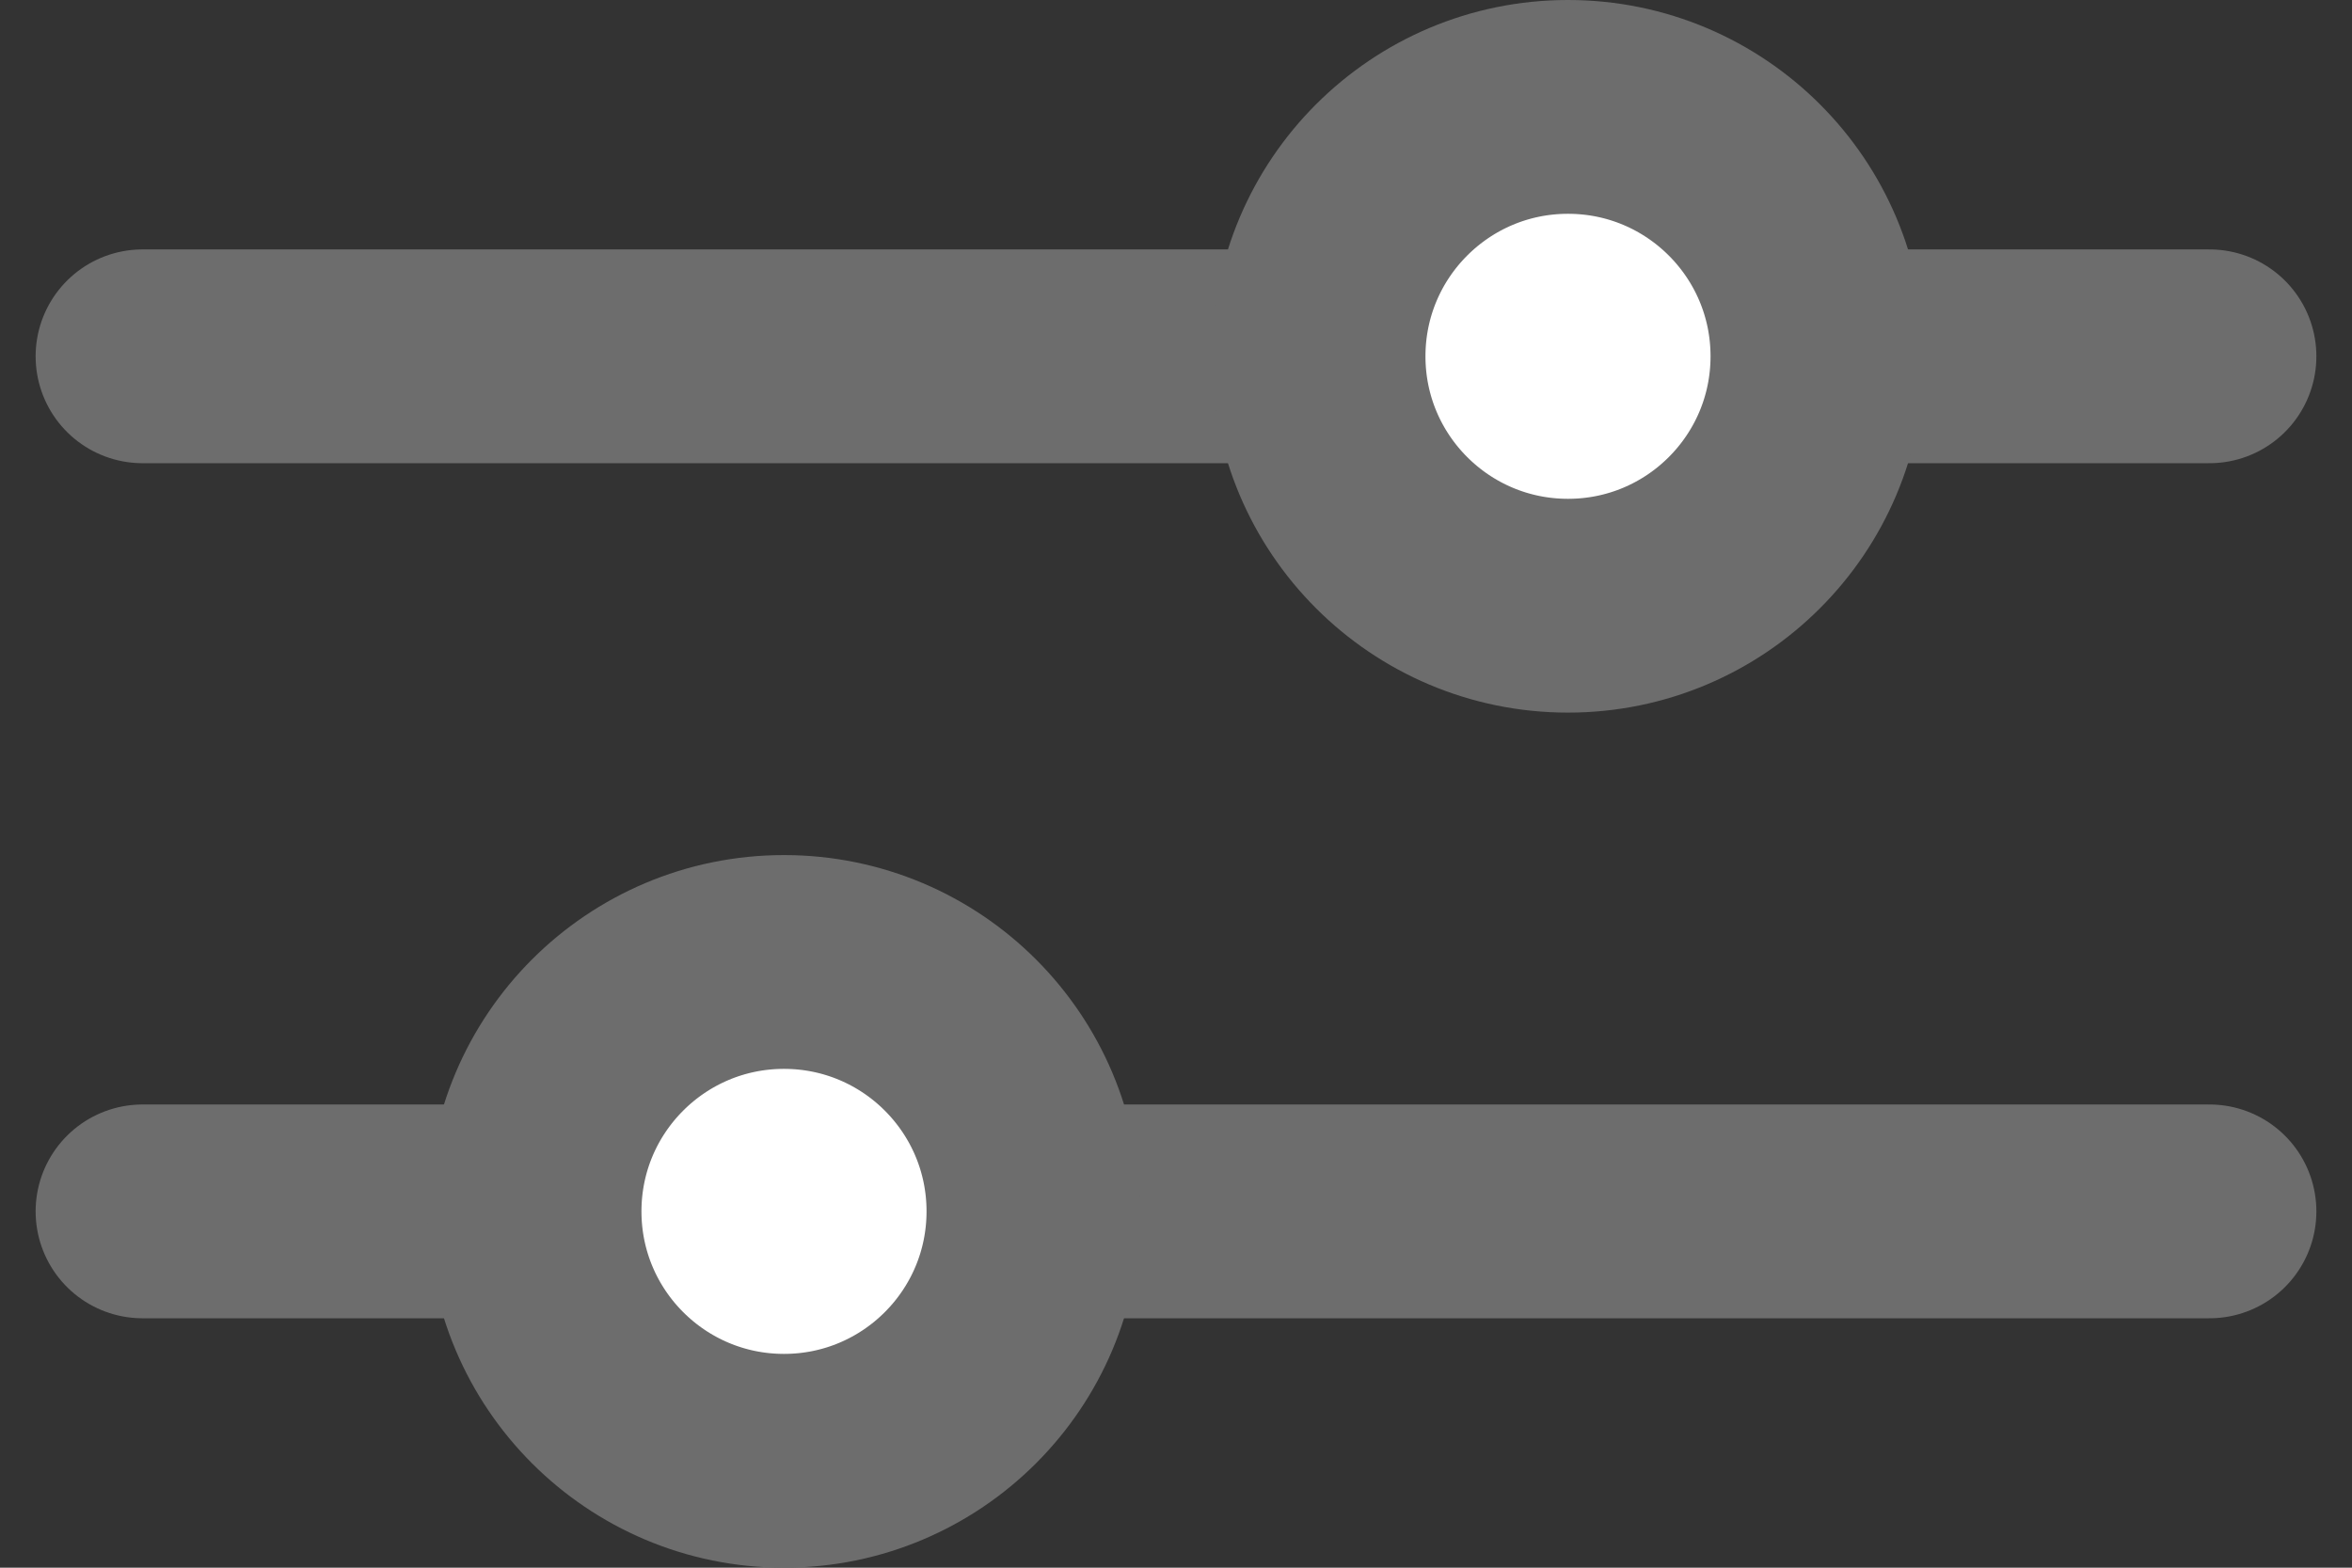 <svg width="48" height="32" viewBox="0 0 48 32" fill="none" xmlns="http://www.w3.org/2000/svg">
<rect x="0" y="0" width="48" height="32" fill="#333333" stroke="none"/>
<path d="M2.909 7.273H45.091" stroke="#6D6D6D" stroke-width="4.364" stroke-linecap="round"/>
<circle cx="32" cy="7.273" r="5.091" fill="white" stroke="#6D6D6D" stroke-width="4.364"/>
<path d="M45.091 24.727L2.909 24.727" stroke="#6D6D6D" stroke-width="4.364" stroke-linecap="round"/>
<circle cx="16" cy="24.727" r="5.091" transform="rotate(-180 16 24.727)" fill="white" stroke="#6D6D6D" stroke-width="4.364"/>
</svg>
